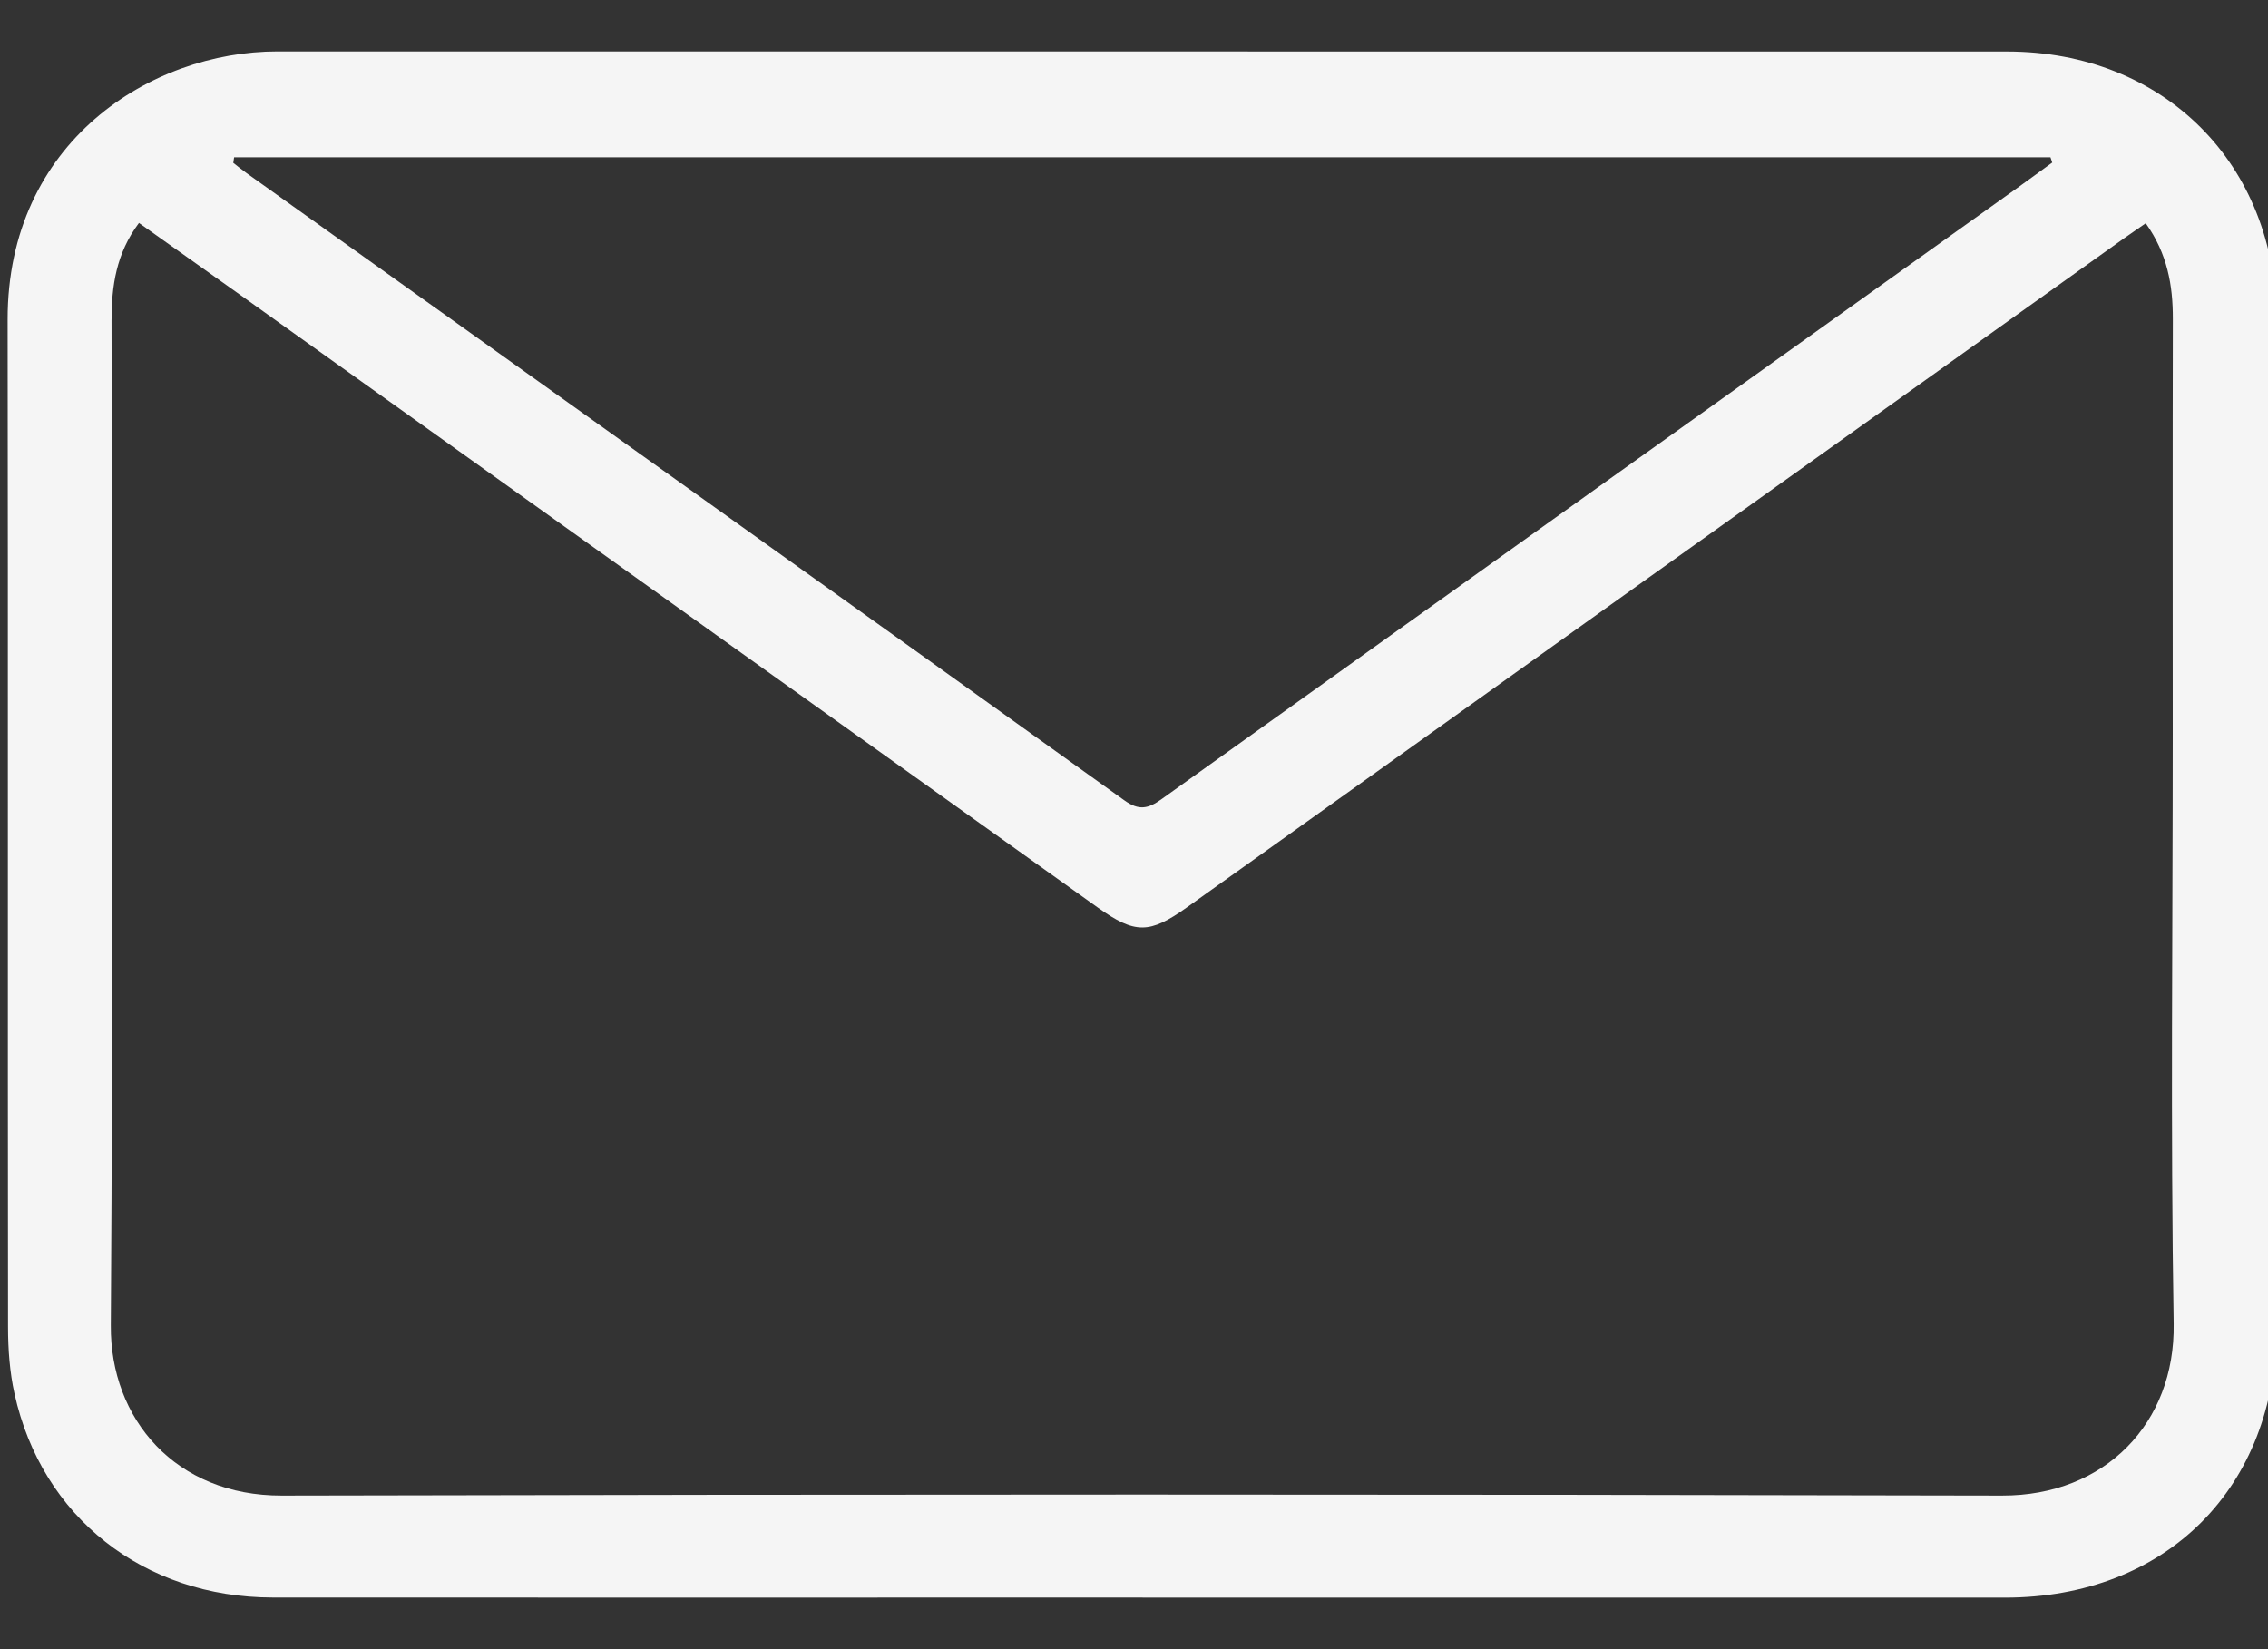 <svg xmlns="http://www.w3.org/2000/svg" width="22" height="16" viewBox="0 0 22 16"><rect x="0" y="0" width="22" height="16" fill="#333333" stroke="none"/><g><g><path fill="#f5f5f5" d="M19.89 1.526l.017.051c-.117.085-.233.171-.351.255-2.763 1.973-5.527 3.945-8.287 5.92-.13.094-.22.116-.364.012C8.069 5.73 5.23 3.706 2.39 1.678c-.043-.031-.085-.065-.127-.098l.008-.054zm.924.64c.21.294.264.602.263.929-.003 1.343-.001 2.687-.001 4.03 0 1.907-.022 3.813.009 5.72.015.96-.664 1.668-1.666 1.665-5.562-.013-11.125-.013-16.687 0-1.028.002-1.664-.742-1.657-1.65.022-3.25.01-6.5.007-9.75 0-.335.045-.652.266-.947.463.33.92.652 1.374.978l7.928 5.665c.361.257.5.256.862-.002 3.03-2.165 6.062-4.329 9.093-6.493.063-.045.128-.088.209-.145zM11.084 15.5h8.365c1.565-.001 2.632-1.066 2.634-2.634.002-3.25.002-6.499 0-9.749C22.082 1.591 20.993.501 19.47.5L2.692.499C1.46.499.072 1.378.074 3.101c.005 3.257 0 6.514.004 9.771 0 .217.016.44.063.651.264 1.196 1.253 1.975 2.506 1.976 2.812.002 5.624 0 8.437 0z"/></g></g></svg>